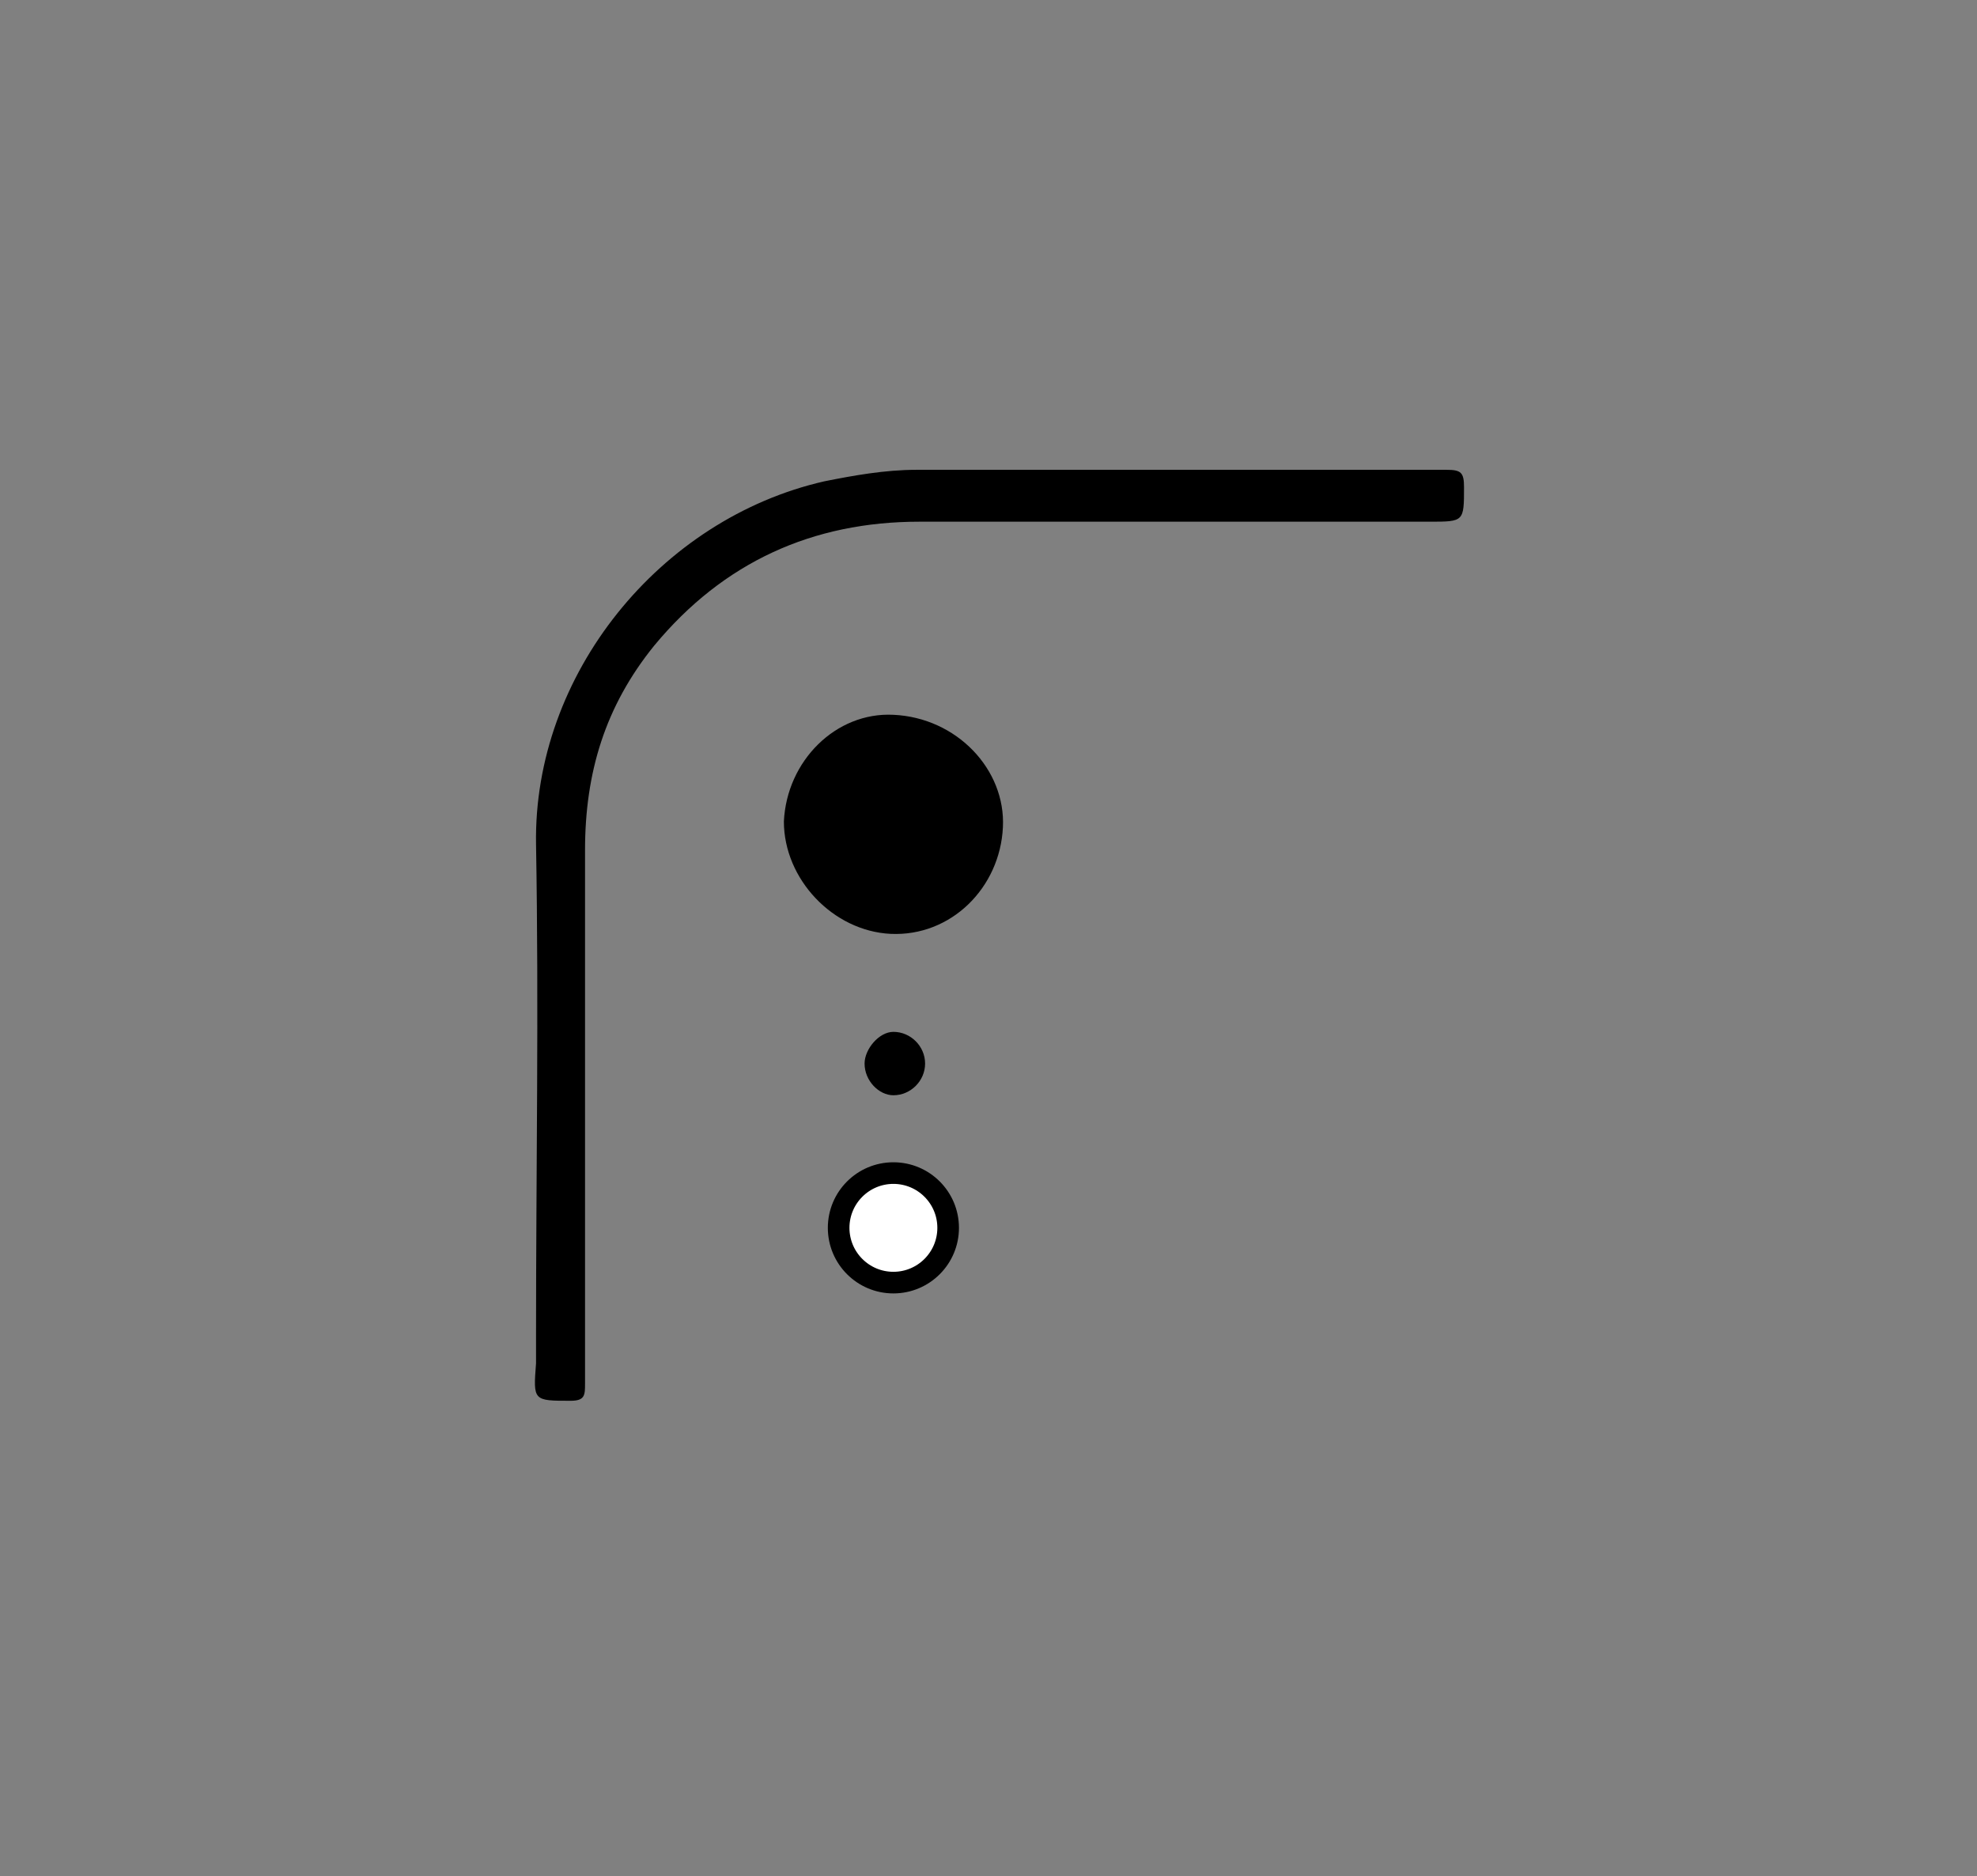 <?xml version="1.0" encoding="utf-8"?>
<!-- Generator: Adobe Illustrator 27.5.0, SVG Export Plug-In . SVG Version: 6.00 Build 0)  -->
<svg version="1.1" id="Ebene_1" xmlns="http://www.w3.org/2000/svg" xmlns:xlink="http://www.w3.org/1999/xlink" x="0px" y="0px"
	 viewBox="0 0 68.6 65.1" style="enable-background:new 0 0 68.6 65.1;" xml:space="preserve">
<rect x="0" y="0" width="68.6" height="65.1" fill="#808080" stroke="none"/>
<style type="text/css">
	.st0{fill:#FFFFFF;stroke:#000000;stroke-width:0.75;stroke-miterlimit:10;}
</style>
<g id="cFPayU_00000001658125327235245340000015225507179706064299_">
	<g>
		<g>
			<path d="M20.3,38.5c0,3.2,0,6.3,0,9.5c0,0.4,0,0.6-0.5,0.6c-1.3,0-1.3,0-1.2-1.3c0-0.3,0-0.7,0-1c0-5.7,0.1-11.3,0-17
				c-0.1-5.9,4.3-11.3,10-12.6c1-0.2,2.1-0.4,3.2-0.4c6.1,0,12.2,0,18.4,0c0.5,0,0.6,0.1,0.6,0.6c0,1.2,0,1.2-1.2,1.2
				c-5.9,0-11.8,0-17.7,0c-3.7,0-6.8,1.4-9.2,4.3c-1.7,2.1-2.4,4.4-2.4,7.1C20.3,32.5,20.3,35.5,20.3,38.5L20.3,38.5z"/>
			<path d="M34.8,28.7c-0.1,2.1-1.8,3.8-3.9,3.7c-2-0.1-3.7-1.9-3.7-3.9c0.1-2.1,1.8-3.8,3.8-3.7C33.2,24.9,34.9,26.7,34.8,28.7z"/>
			<path d="M30,36.9c0-0.5,0.5-1.1,1-1.1c0.6,0,1.1,0.5,1.1,1.1S31.6,38,31,38C30.5,38,30,37.5,30,36.9z"/>
		</g>
	</g>
</g>
<circle class="st0" cx="31" cy="42.6" r="1.9"/>
</svg>
